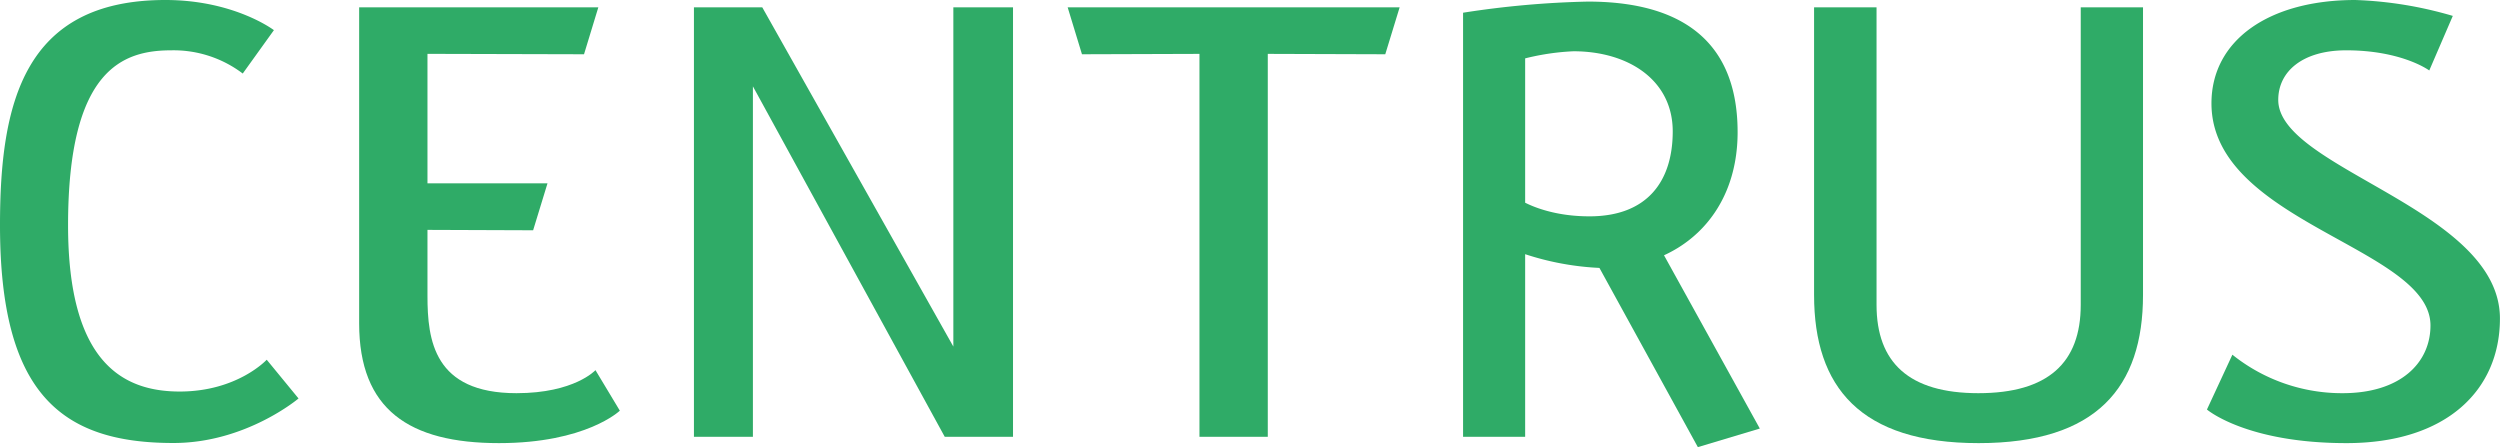 <svg xmlns="http://www.w3.org/2000/svg" viewBox="0 0 393.01 70.29"><defs><style>.cls-1,.cls-2{fill:#2fab67;}.cls-1{fill-rule:evenodd;}</style></defs><g id="Camada_2" data-name="Camada 2"><g id="Camada_1-2" data-name="Camada 1"><path class="cls-1" d="M0,35.41C0,16.32,3.66,0,26,0,36.83,0,43.06,4.74,43.06,4.74l-4.9,6.82A18,18,0,0,0,26.94,7.91c-7.58,0-16.24,2.9-16.24,27.5,0,21.43,8.48,26.14,17.55,26.14s13.68-5,13.68-5l5,6.09s-8.26,7-19.64,7C9.57,69.66,0,61.81,0,35.41Z"/><path class="cls-2" d="M78.44,69.66c13.72,0,19-5.1,19-5.1l-3.83-6.37s-3.3,3.62-12.41,3.62c-13,0-14-8.33-14-15.3V33.85l-2.27,2.28,18.88.07,2.26-7.38H64.79l2.41,2.41V6.09L65,8.46l26.81.07,2.25-7.38H56.46V50.83C56.46,64.38,64.31,69.66,78.44,69.66Z"/><polygon class="cls-2" points="199.3 4.94 199.3 68.67 188.56 68.67 188.56 4.94 191.63 8.46 170.09 8.53 167.84 1.15 193.93 1.15 220.03 1.15 217.77 8.53 196.23 8.46 199.3 4.94"/><path class="cls-2" d="M237.72,39.23A43.8,43.8,0,0,0,252,42.14c11.78,0,21.16-8,21.16-21.36C273.16,4.67,262,.25,249.62.25A145.82,145.82,0,0,0,230,2V68.67h9.76V4.94l-2.35,4.91a38.21,38.21,0,0,1,9.94-1.79c8.67,0,15.61,4.55,15.61,12.59,0,7.85-4,13.36-13.09,13.36-7.22,0-11.11-2.71-11.11-2.71Z"/><path class="cls-2" d="M311,61.81C322,61.81,327.1,57,327.1,47.93V1.15h9.79V46.37c0,14.49-7.26,23.29-25.85,23.29s-25.86-8.8-25.86-23.29V1.15H295V47.93C295,57,300.11,61.81,311,61.81Z"/><path class="cls-1" d="M370.26,0c-13.54,0-22.61,6.3-22.61,16.25,0,18.75,34.43,22.63,34.43,34.91,0,5.86-4.69,10.65-13.8,10.65a27.56,27.56,0,0,1-17.34-6.05l-4,8.62s6.14,5.28,21.93,5.28S393,61.27,393,50.07c0-17.24-34.85-23.53-34.85-34.36,0-4.54,3.91-7.8,10.68-7.8,8.8,0,13.06,3.17,13.06,3.17l3.7-8.58A61.41,61.41,0,0,0,370.26,0Z"/><polygon class="cls-2" points="119.83 1.15 109.09 1.15 109.09 68.67 118.36 68.67 118.36 10.53 117.12 11.31 148.52 68.67 159.25 68.67 159.25 1.15 149.87 1.15 149.87 58.17 151.48 57.34 119.83 1.15"/><polygon class="cls-2" points="259.52 36.39 276.65 67.37 266.91 70.29 250.11 39.7 259.52 36.39"/></g></g></svg>